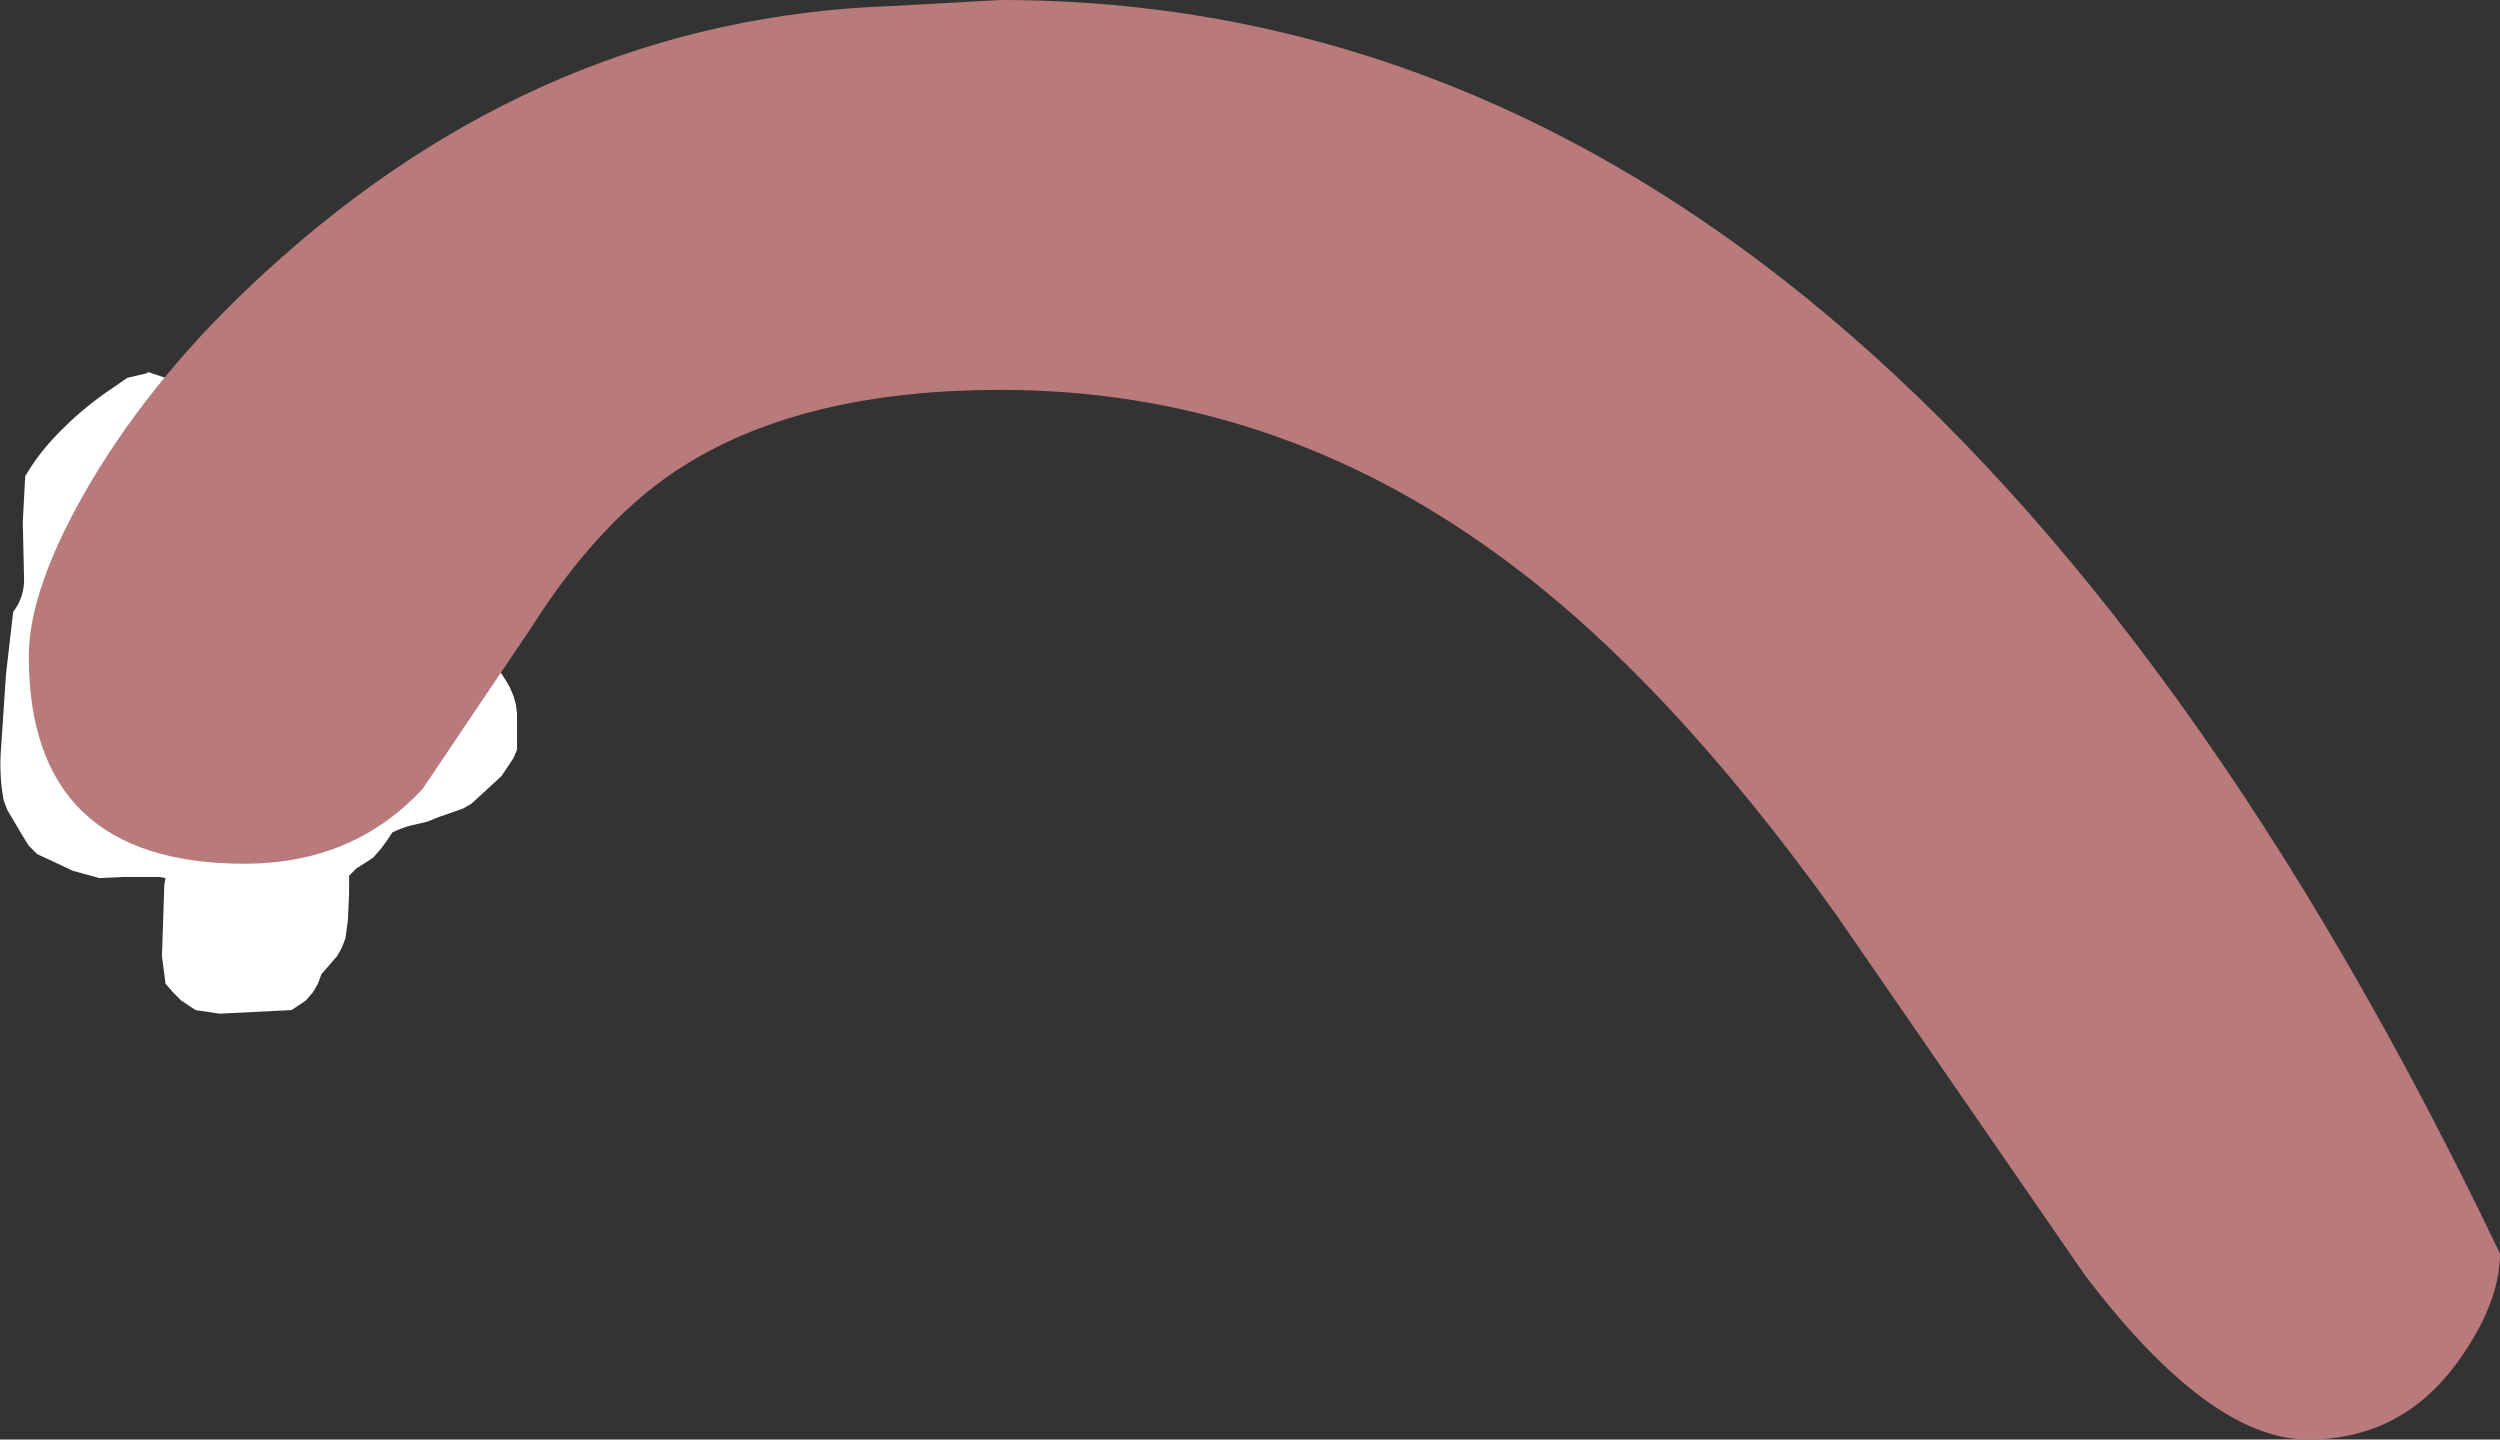 <?xml version="1.0" encoding="UTF-8" standalone="no"?>
<svg xmlns:xlink="http://www.w3.org/1999/xlink" height="60.0px" width="104.2px" xmlns="http://www.w3.org/2000/svg">
  <rect width="100%" height="100%" fill="#333333" stroke="none"/>
  <g transform="matrix(1.0, 0.0, 0.0, 1.0, -416.8, -166.0)">
    <path d="M423.7 181.75 L424.55 182.2 424.85 182.5 425.0 182.9 424.95 183.25 424.85 183.6 424.45 184.0 424.1 184.35 423.95 184.75 423.7 185.1 423.1 185.85 423.05 186.25 422.95 186.6 422.75 187.0 422.6 187.35 422.25 187.75 422.1 188.1 422.2 189.25 422.2 190.75 422.2 192.25 422.2 192.6 422.1 193.0 421.95 193.35 421.85 193.75 421.7 194.1 421.75 194.5 421.9 195.25 422.0 196.35 Q422.0 196.95 422.35 197.35 L422.35 197.45 424.45 197.8 425.45 198.0 426.0 198.35 426.6 198.75 427.1 198.85 427.45 198.6 428.1 198.25 428.75 197.9 429.35 197.6 Q429.95 196.9 430.75 196.55 432.15 195.9 433.7 196.1 L432.95 195.85 432.5 195.5 432.1 195.1 431.95 194.75 431.75 194.35 431.6 194.0 431.6 193.6 431.6 193.25 431.7 192.85 431.9 192.5 432.25 192.15 433.2 191.5 433.95 191.35 434.95 191.6 436.5 192.75 Q437.45 193.55 438.05 194.65 L438.2 195.0 438.3 195.35 438.35 195.75 438.35 196.5 438.35 197.25 438.2 197.6 437.7 198.35 436.45 199.5 436.1 199.7 435.1 200.05 434.6 200.25 433.95 200.4 Q433.55 200.5 433.15 200.7 L432.95 201.0 432.7 201.35 432.35 201.75 431.65 202.2 431.35 202.5 431.35 202.85 431.35 203.25 431.3 204.35 431.2 205.1 431.05 205.5 430.85 205.85 430.2 206.6 430.05 207.0 429.85 207.35 429.55 207.7 428.95 208.1 425.95 208.25 424.95 208.1 424.35 207.7 424.0 207.35 423.7 207.0 423.55 205.85 423.6 204.35 423.65 202.85 423.7 202.6 423.45 202.55 421.95 202.55 420.95 202.6 419.85 202.3 418.35 201.6 418.0 201.25 417.75 200.85 417.1 199.75 416.95 199.35 Q416.75 198.25 416.85 197.1 L417.05 194.1 417.35 191.5 Q417.85 190.85 417.8 190.0 L417.75 187.75 417.85 185.85 Q418.35 185.0 419.0 184.3 420.15 183.05 421.6 182.1 L422.1 181.75 422.95 181.55 422.95 181.5 423.7 181.75" fill="#ffffff" fill-rule="evenodd" stroke="none"/>
    <path d="M438.95 192.15 L434.4 198.9 Q431.5 202.0 427.0 202.0 418.0 202.0 418.0 193.35 418.0 190.5 420.55 186.15 423.3 181.5 427.85 177.35 439.4 166.75 454.0 166.25 L458.5 166.0 Q496.0 166.0 521.0 218.25 521.0 220.3 519.25 222.75 516.9 226.0 513.0 226.0 508.9 226.0 503.7 219.15 L493.35 204.15 Q486.2 194.15 479.2 189.1 469.8 182.25 458.5 182.25 450.4 182.25 445.4 185.35 441.9 187.5 438.95 192.15" fill="#b87a7b" fill-rule="evenodd" stroke="none"/>
  </g>
</svg>
